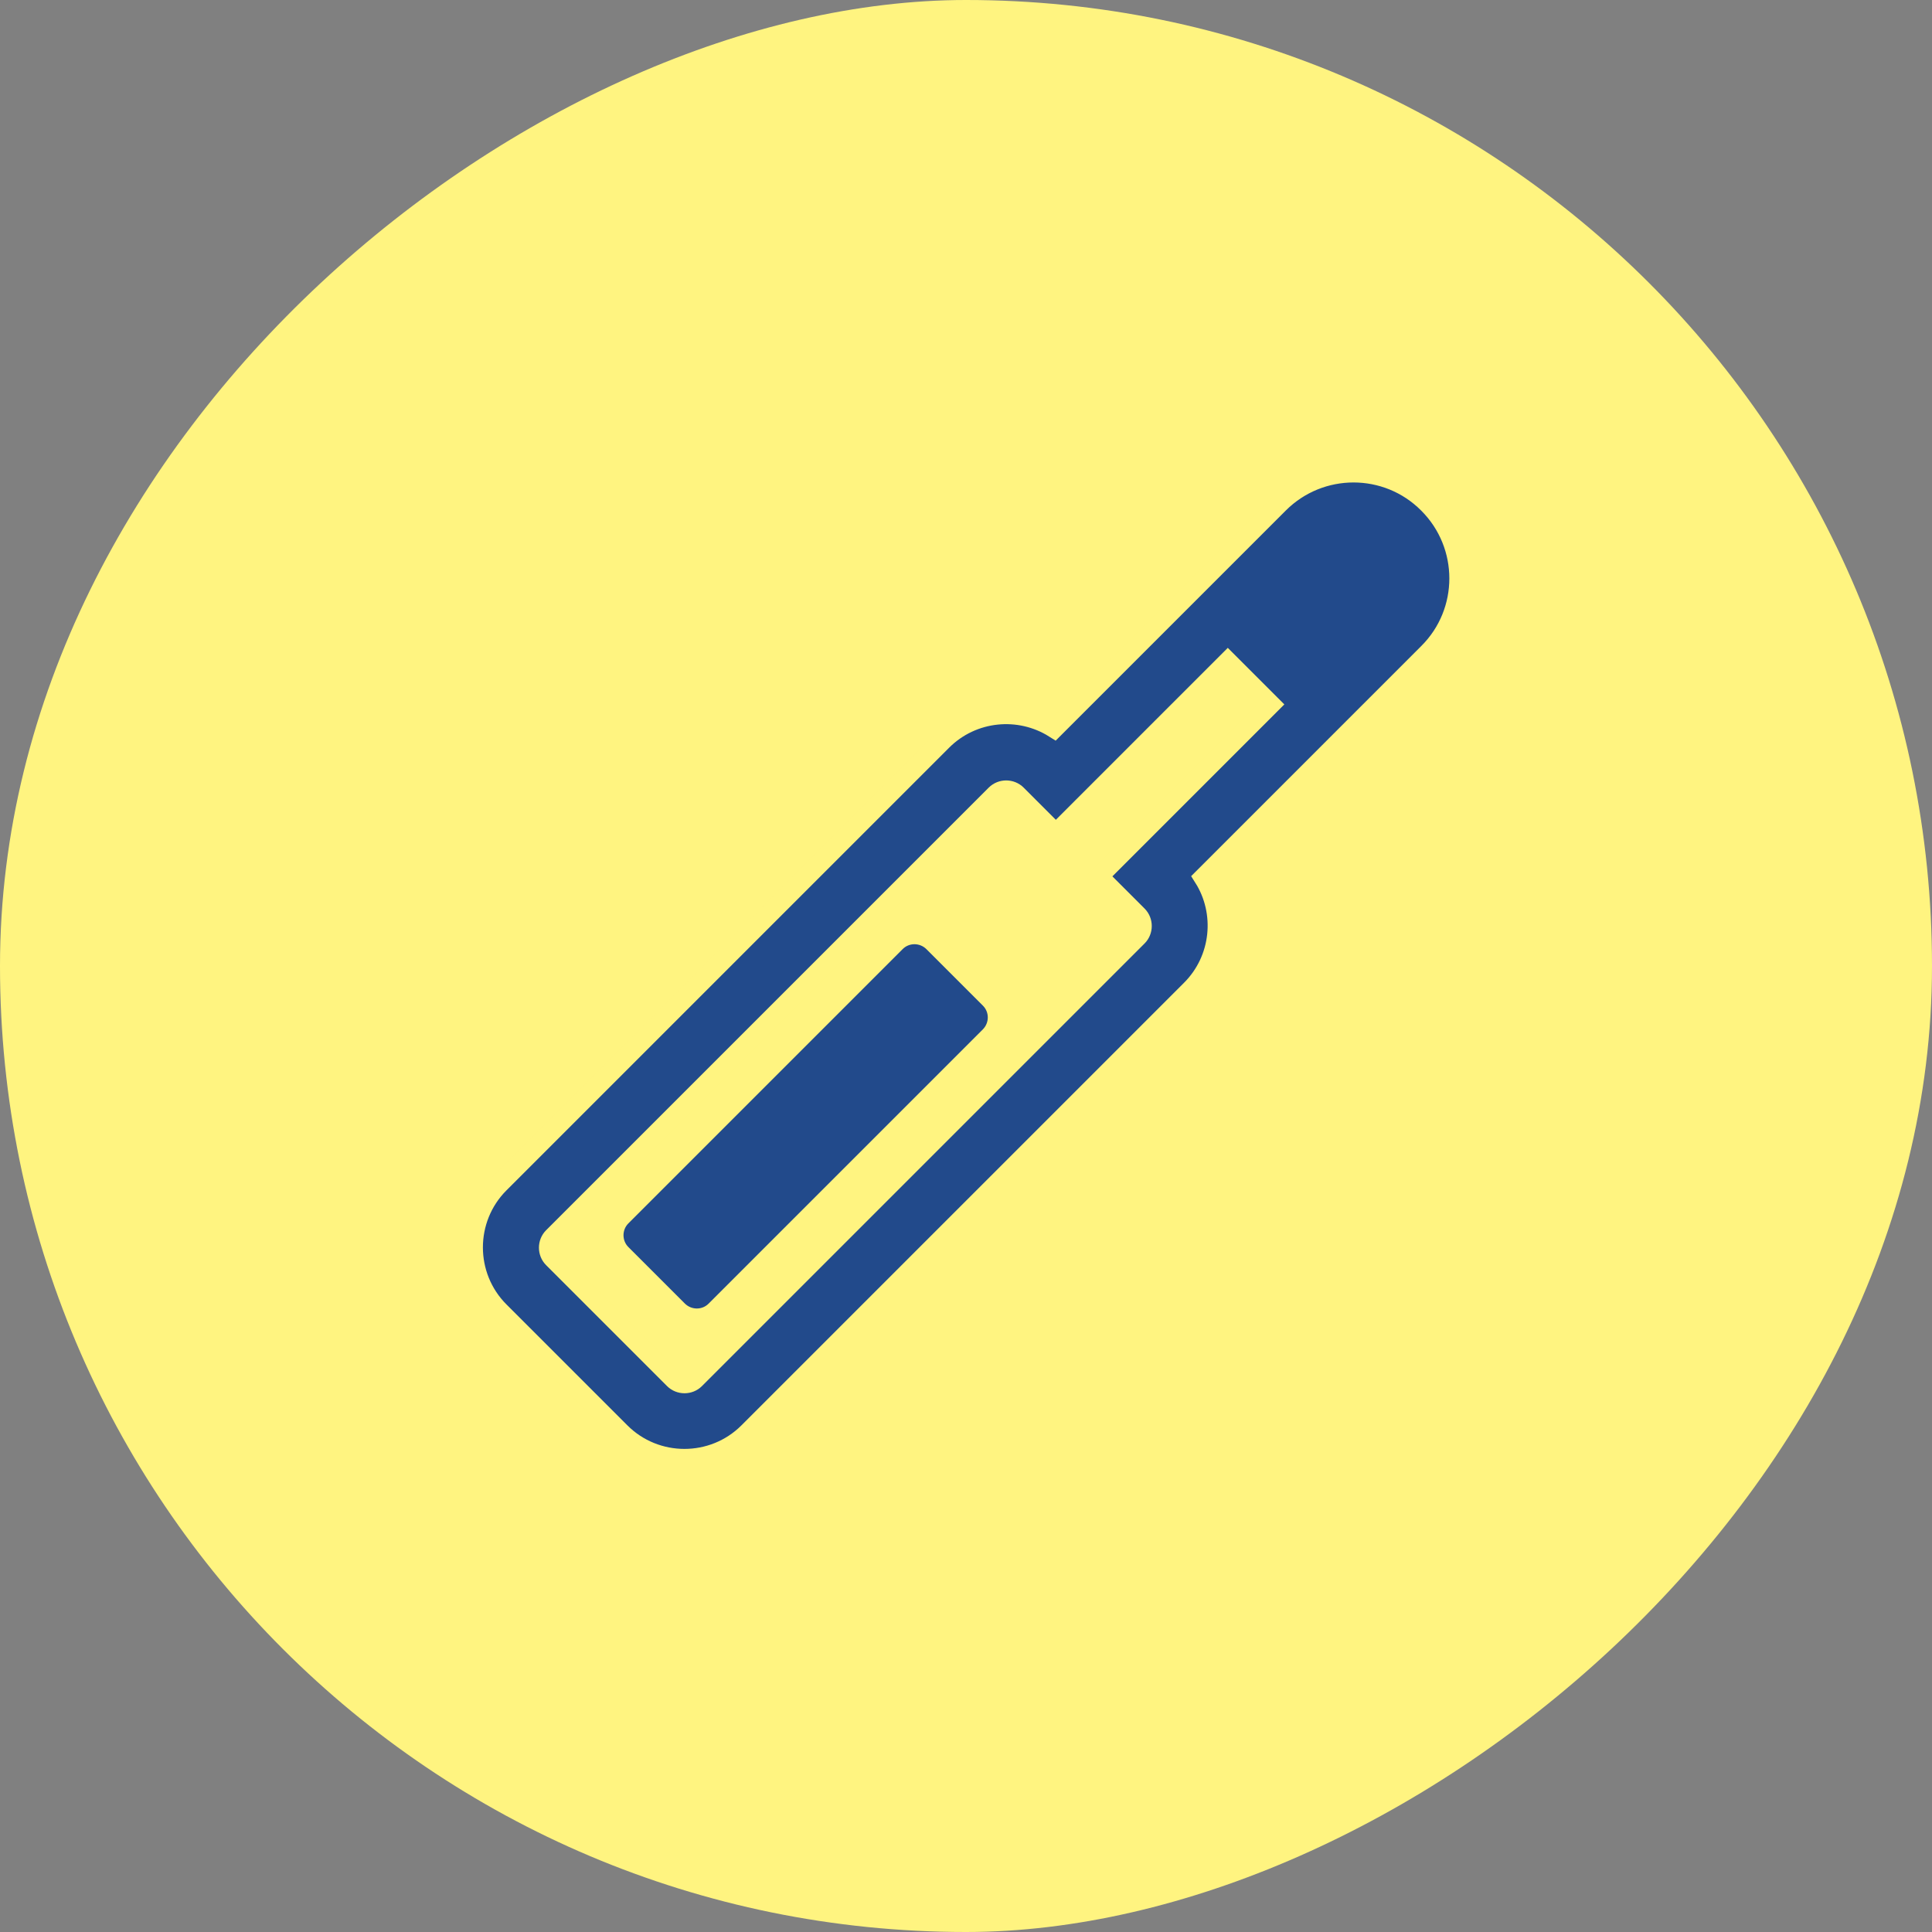 <?xml version="1.0" encoding="UTF-8"?>
<svg id="_レイヤー_2" data-name="レイヤー 2" xmlns="http://www.w3.org/2000/svg" viewBox="0 0 100 100">
  <rect x="0" y="0" width="100" height="100" fill="#808080" stroke="none"/>
  <defs>
    <style>
      .cls-1 {
        fill: #fff480;
      }

      .cls-2 {
        fill: #224a8b;
        stroke: #fff480;
        stroke-miterlimit: 10;
      }
    </style>
  </defs>
  <g id="PC">
    <g>
      <rect class="cls-1" x="0" y="0" width="100" height="100" rx="50" ry="50" transform="translate(100 0) rotate(90)"/>
      <path class="cls-2" d="M48.3,48.77l2.93,2.93c.53.53.53,1.39,0,1.93l-14.2,14.2c-.53.53-1.39.53-1.93,0l-2.93-2.93c-.53-.53-.53-1.4,0-1.93l14.2-14.2c.53-.53,1.39-.53,1.93,0ZM73.92,26.08c2.13,2.13,2.13,5.59,0,7.71l-2.65,2.65-2.75,2.75-6.23,6.23c1.14,1.8.92,4.23-.65,5.8l-22.91,22.91c-1.82,1.82-4.79,1.82-6.61,0l-6.26-6.26c-1.82-1.82-1.82-4.79,0-6.61l22.91-22.91c1.57-1.57,3.99-1.79,5.8-.65l6.23-6.23,2.75-2.75,2.65-2.65c2.13-2.13,5.59-2.13,7.71,0ZM63.55,34.24l-8.9,8.9-2.02-2.02c-.3-.3-.8-.3-1.1,0l-22.91,22.91c-.3.3-.3.8,0,1.1l6.26,6.26c.3.3.8.3,1.1,0l22.91-22.91c.3-.3.3-.8,0-1.1l-2.02-2.02,8.9-8.9-2.21-2.21Z"/>
    </g>
  </g>
</svg>